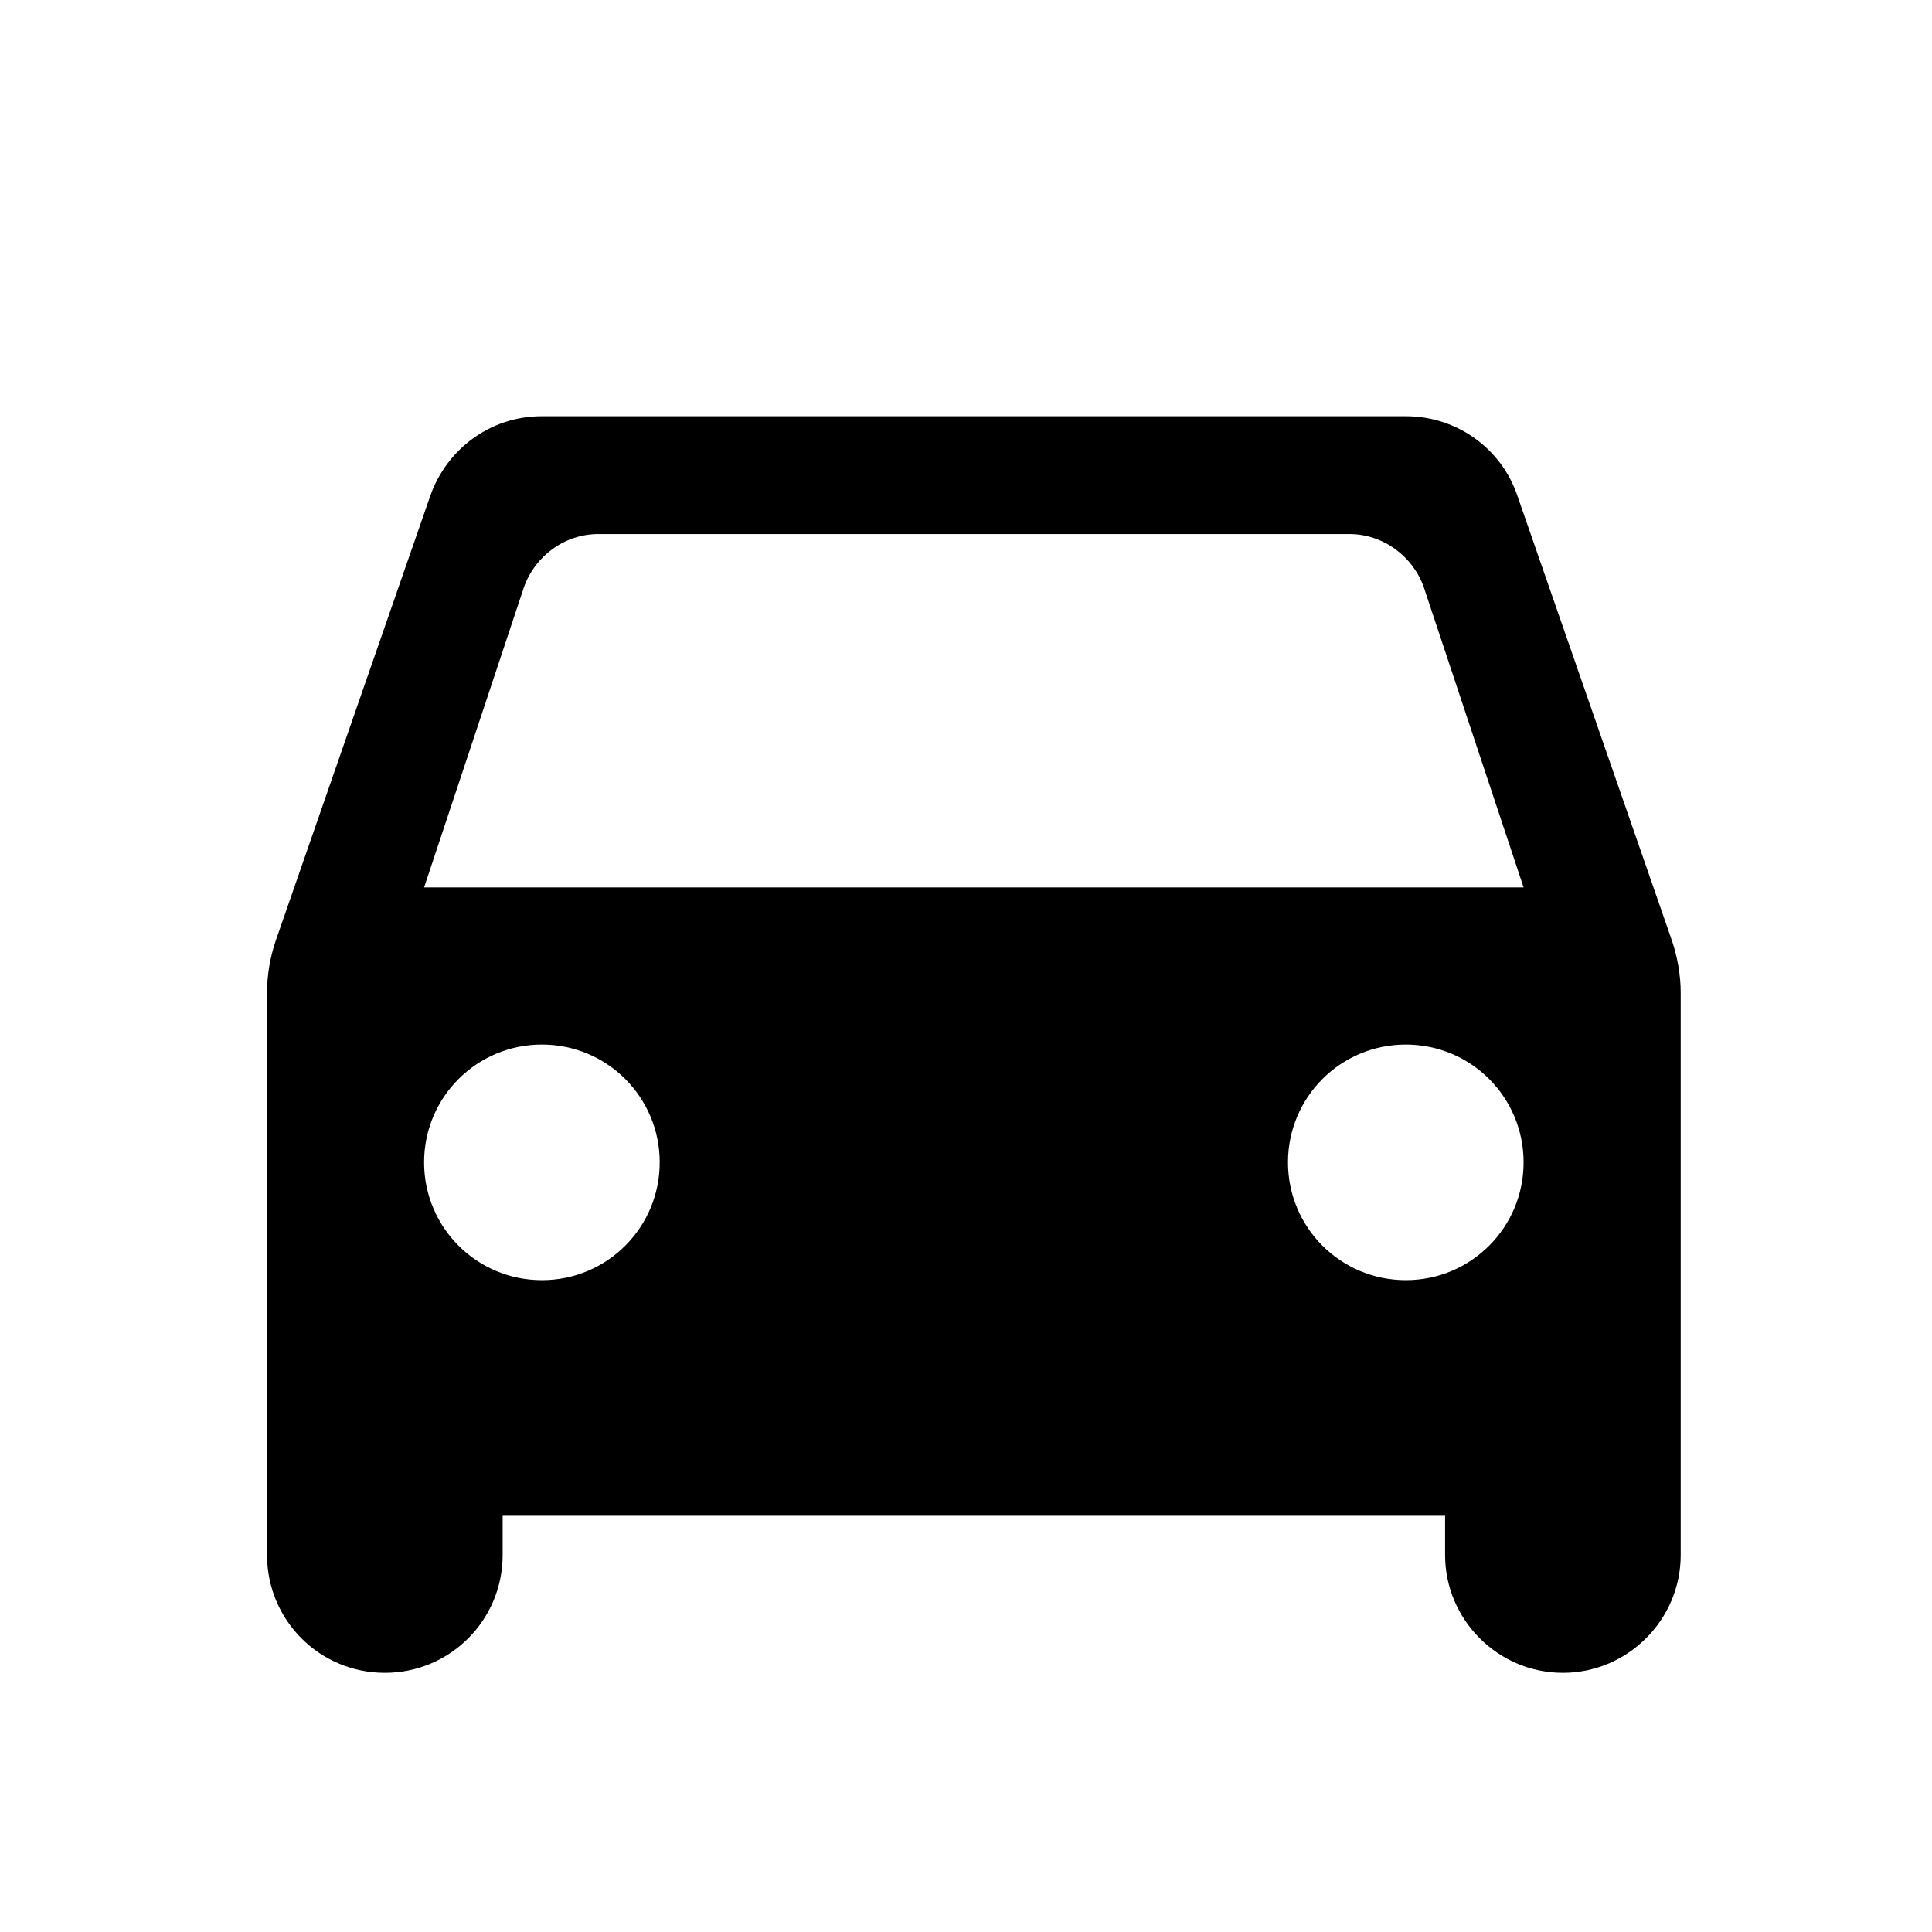 <svg id="id" width="41" height="41" viewBox="0 0 41 41" fill="none" xmlns="http://www.w3.org/2000/svg">
  <path d="M32.2 10.517C31.867 9.533 30.933 8.833 29.833 8.833H11.5C10.4 8.833 9.483 9.533 9.133 10.517L5.85 19.967C5.733 20.317 5.667 20.683 5.667 21.067V33C5.667 34.383 6.783 35.5 8.167 35.5C9.55 35.5 10.667 34.383 10.667 33V32.167H30.667V33C30.667 34.367 31.783 35.5 33.167 35.5C34.533 35.5 35.667 34.383 35.667 33V21.067C35.667 20.7 35.6 20.317 35.483 19.967L32.2 10.517ZM11.5 27.167C10.117 27.167 9 26.05 9 24.667C9 23.283 10.117 22.167 11.5 22.167C12.883 22.167 14 23.283 14 24.667C14 26.05 12.883 27.167 11.5 27.167ZM29.833 27.167C28.45 27.167 27.333 26.05 27.333 24.667C27.333 23.283 28.45 22.167 29.833 22.167C31.217 22.167 32.333 23.283 32.333 24.667C32.333 26.05 31.217 27.167 29.833 27.167ZM9 18.833L11.117 12.467C11.35 11.8 11.983 11.333 12.7 11.333H28.633C29.35 11.333 29.983 11.8 30.217 12.467L32.333 18.833H9Z" fill="currentColor"/>
</svg>

